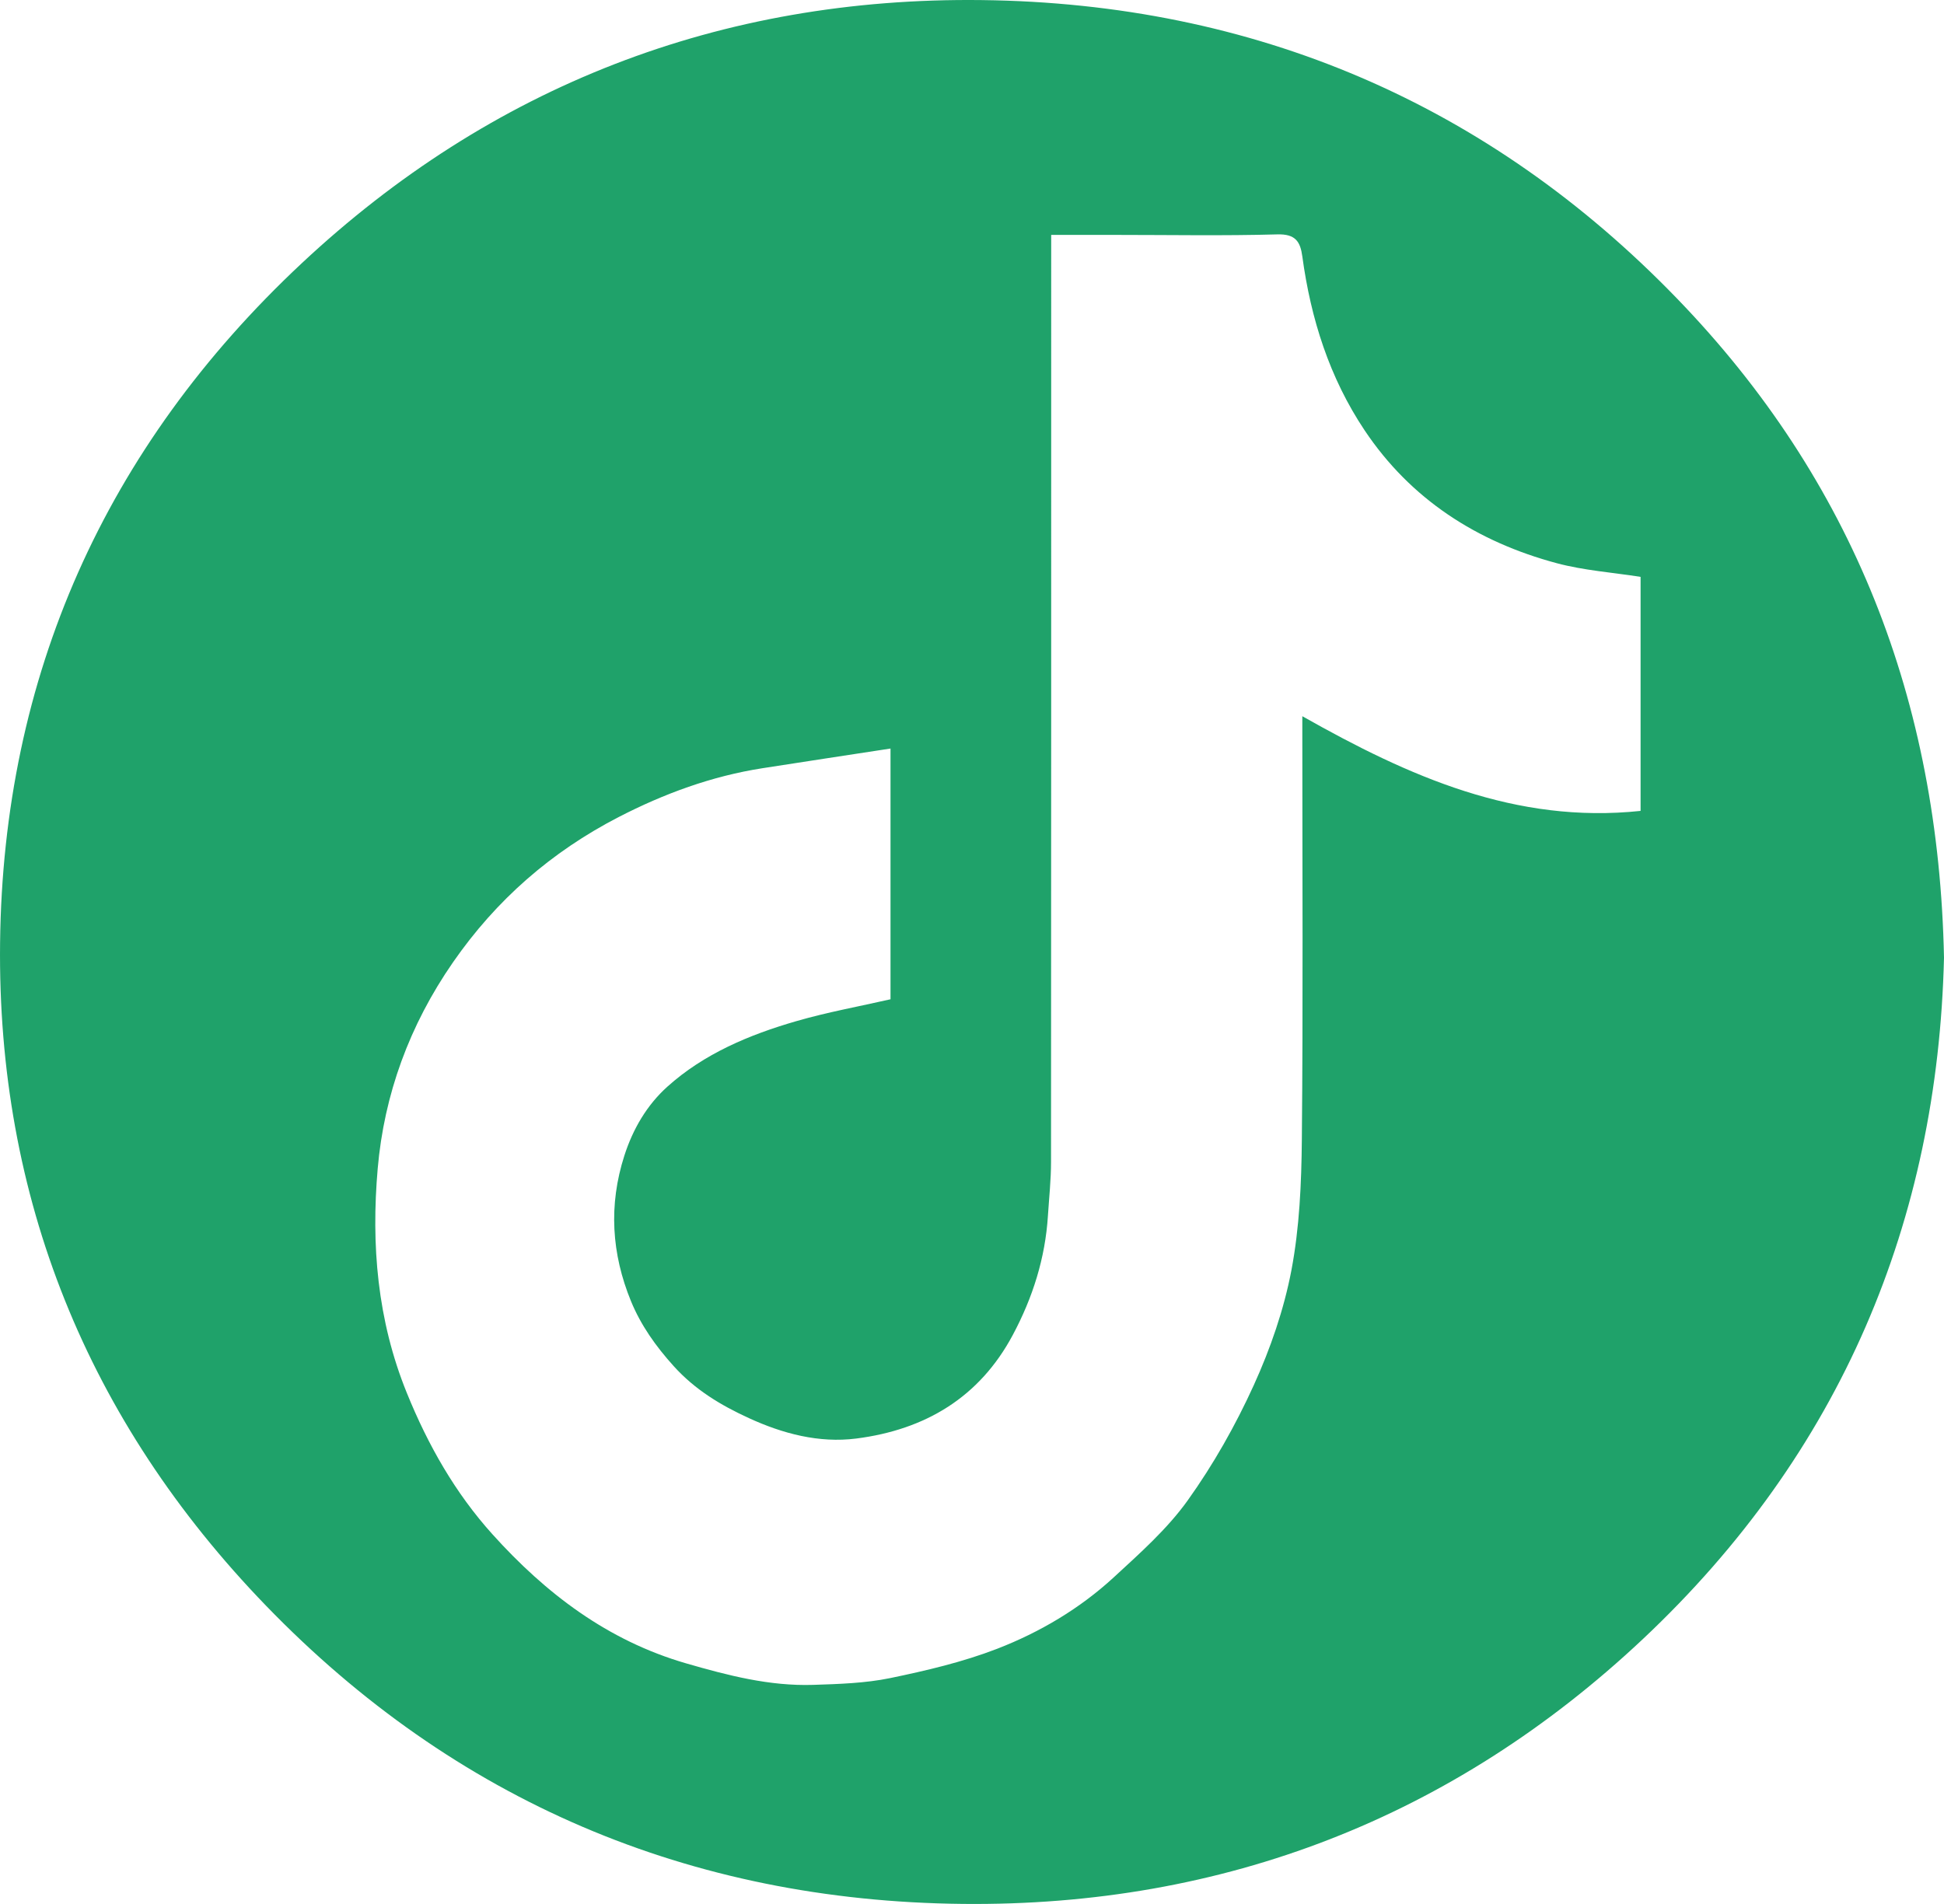 <svg width="49" height="48" viewBox="0 0 49 48" fill="none" xmlns="http://www.w3.org/2000/svg">
<path d="M49 24.143C48.842 30.769 46.413 36.618 41.405 41.326C36.635 45.81 30.852 48.067 24.264 47.998C17.382 47.927 11.456 45.393 6.706 40.481C2.194 35.815 -0.072 30.174 0.002 23.766C0.079 17.064 2.639 11.286 7.6 6.642C12.377 2.171 18.162 -0.078 24.748 0.002C31.613 0.085 37.524 2.618 42.263 7.518C46.712 12.115 48.869 17.67 49 24.143ZM26.496 5.922V6.509C26.496 14.105 26.497 21.699 26.492 29.294C26.492 29.745 26.443 30.196 26.414 30.647C26.347 31.715 26.032 32.712 25.527 33.657C24.69 35.224 23.327 36.043 21.583 36.266C20.64 36.386 19.725 36.141 18.874 35.75C18.172 35.428 17.522 35.04 16.98 34.439C16.526 33.936 16.155 33.411 15.906 32.807C15.414 31.608 15.336 30.382 15.738 29.132C15.954 28.459 16.309 27.856 16.822 27.395C17.744 26.566 18.884 26.087 20.07 25.744C20.849 25.518 21.653 25.373 22.446 25.192V18.871C21.342 19.04 20.282 19.201 19.224 19.366C17.94 19.566 16.741 20.007 15.594 20.598C13.89 21.479 12.507 22.689 11.418 24.26C10.32 25.845 9.682 27.594 9.52 29.463C9.354 31.377 9.507 33.279 10.256 35.12C10.789 36.433 11.473 37.637 12.412 38.679C13.749 40.162 15.304 41.358 17.298 41.935C18.349 42.239 19.397 42.511 20.498 42.476C21.145 42.455 21.804 42.435 22.434 42.306C23.347 42.117 24.267 41.901 25.132 41.567C26.212 41.149 27.217 40.553 28.07 39.768C28.731 39.159 29.42 38.548 29.936 37.827C30.584 36.921 31.142 35.934 31.602 34.922C32.022 33.999 32.362 33.015 32.551 32.024C32.755 30.947 32.804 29.831 32.814 28.731C32.846 25.322 32.826 21.914 32.826 18.506V18.056C35.514 19.576 38.206 20.776 41.352 20.443V14.543C40.639 14.431 39.922 14.381 39.241 14.199C37.223 13.659 35.557 12.583 34.399 10.853C33.51 9.525 33.039 8.034 32.826 6.464C32.776 6.095 32.657 5.895 32.194 5.909C30.84 5.947 29.484 5.922 28.129 5.922C27.598 5.922 27.067 5.922 26.495 5.922L26.496 5.922Z" fill="#1FA26A"/>
</svg>
